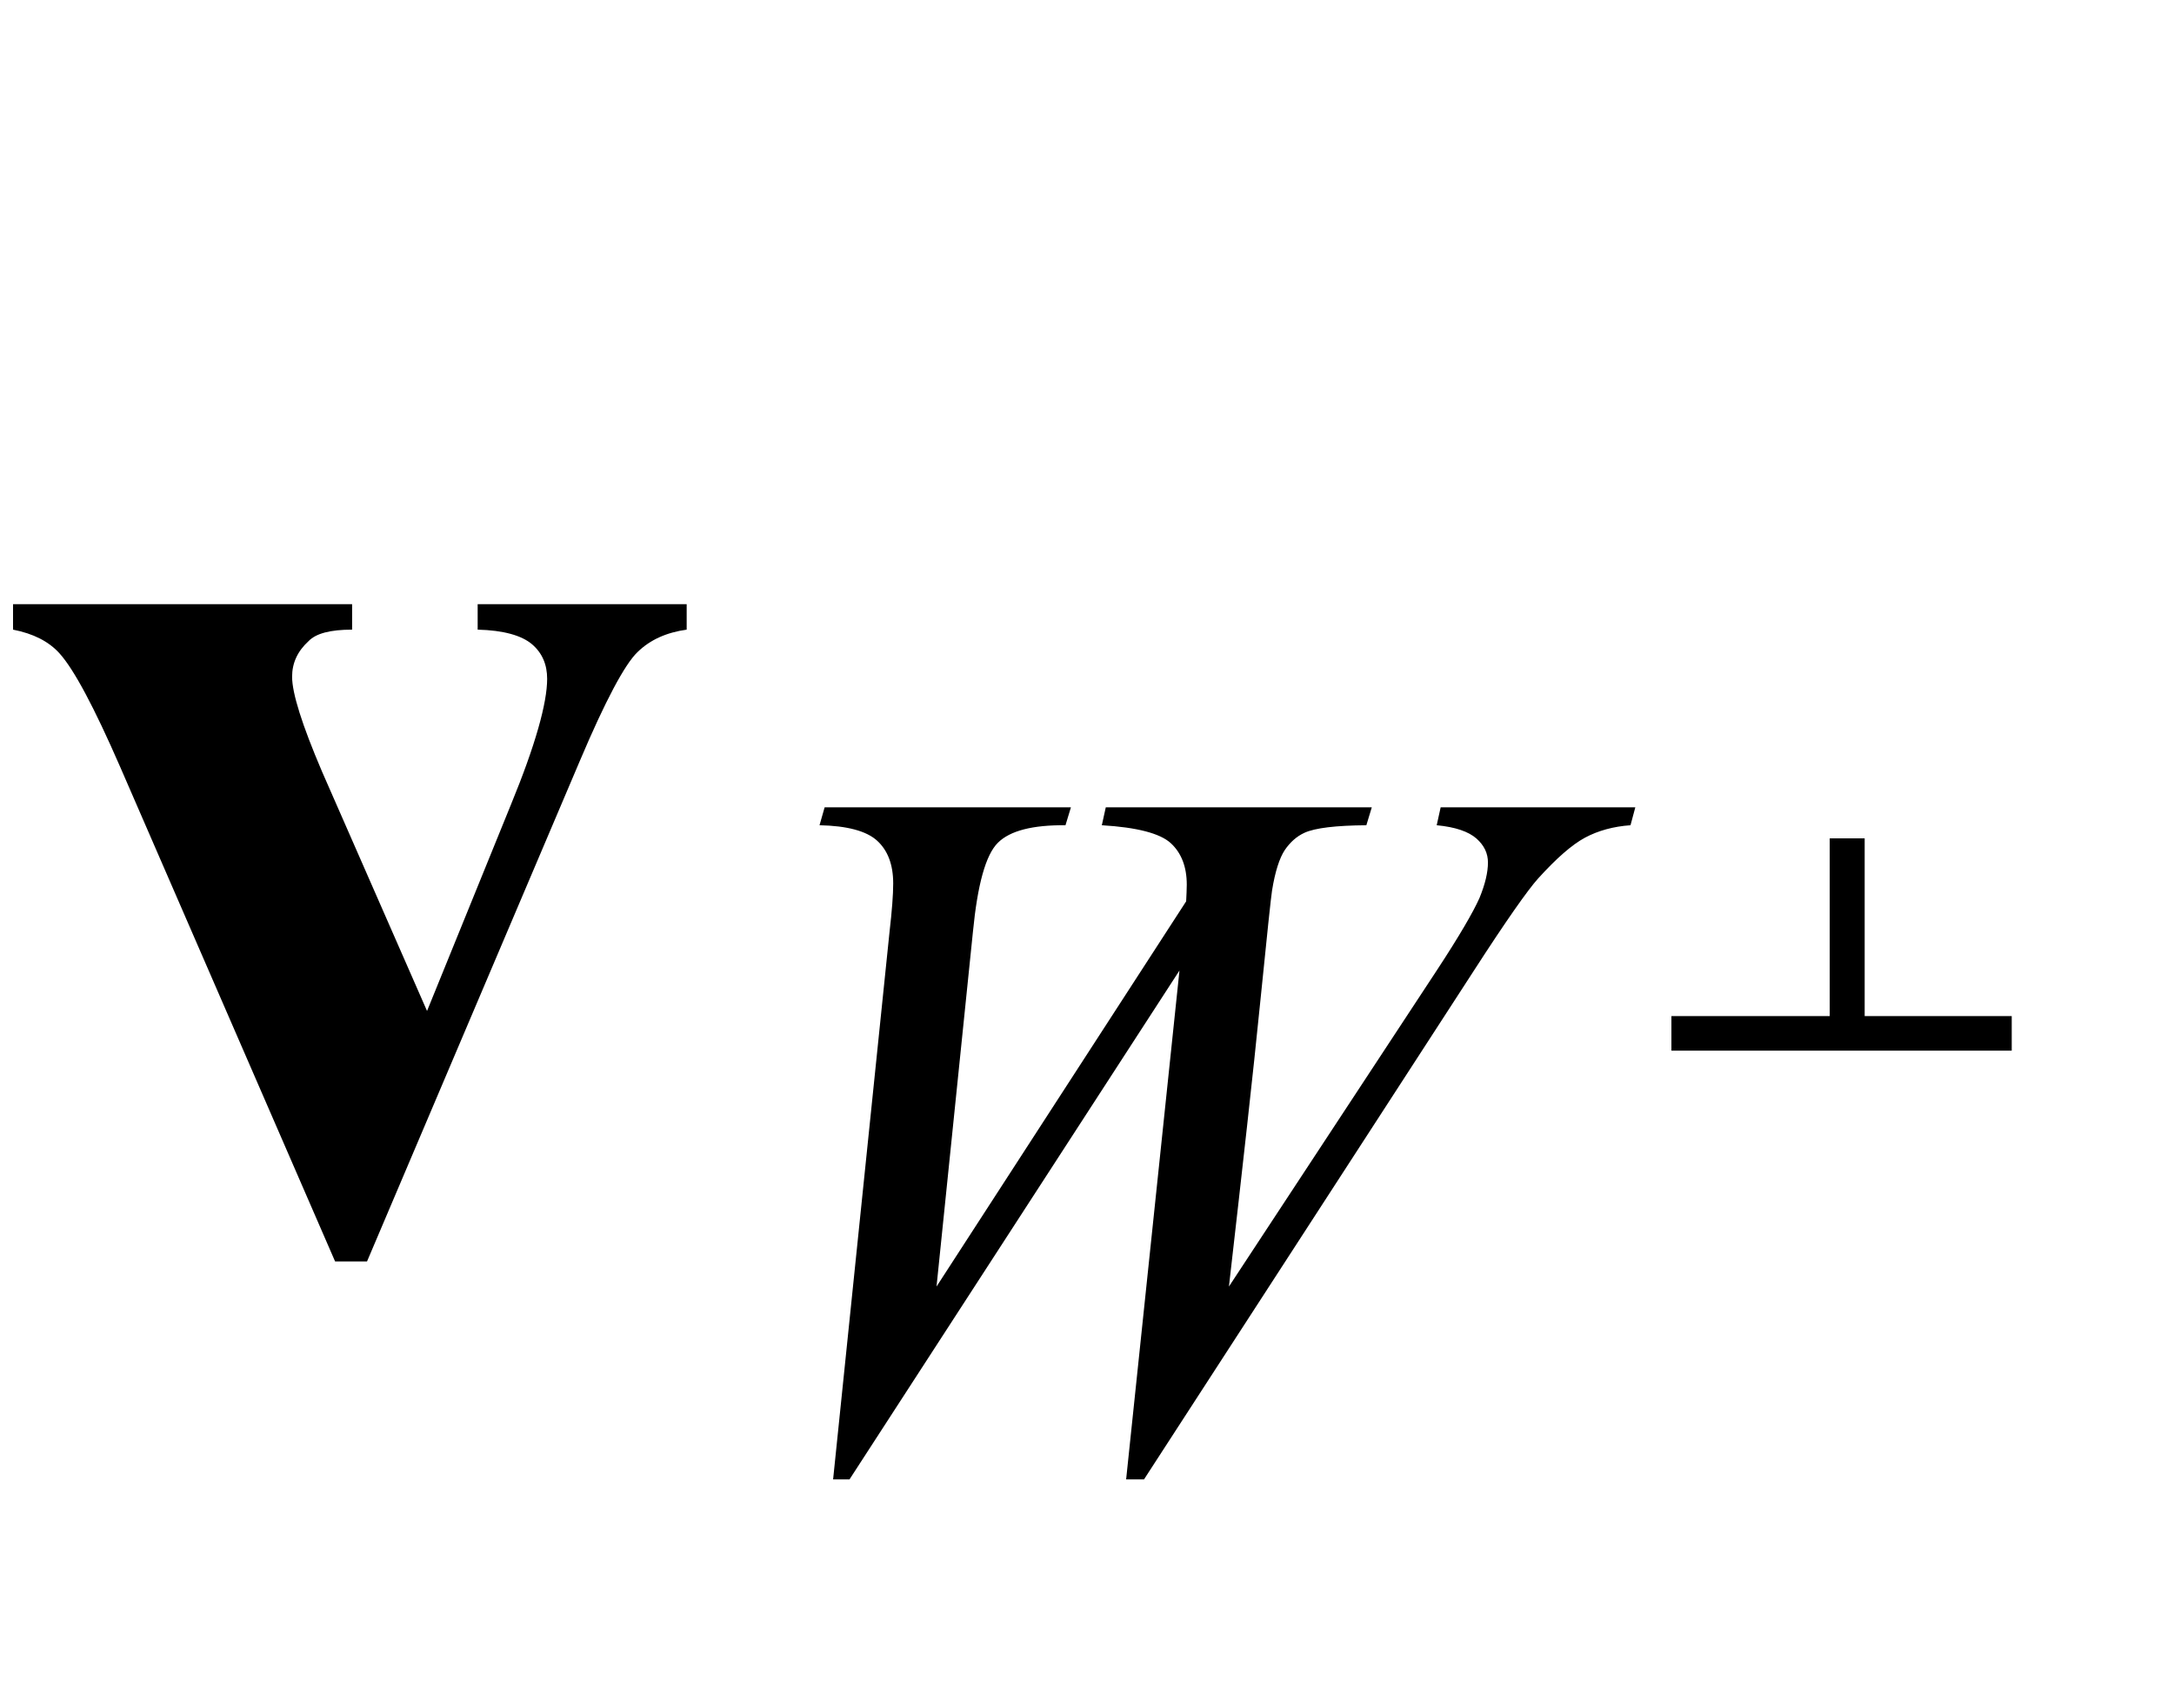 <?xml version="1.0" encoding="UTF-8"?>
<svg xmlns="http://www.w3.org/2000/svg" xmlns:xlink="http://www.w3.org/1999/xlink"  viewBox="0 0 28 22" version="1.1">
<defs>
<g>
<symbol overflow="visible" id="glyph0-0">
<path style="stroke:none;" d="M 2.496 0 L 2.496 -11.25 L 11.496 -11.25 L 11.496 0 Z M 2.777 -0.281 L 11.215 -0.281 L 11.215 -10.969 L 2.777 -10.969 Z M 2.777 -0.281 "/>
</symbol>
<symbol overflow="visible" id="glyph0-1">
<path style="stroke:none;" d="M 4.316 0.246 L 1.547 -6.125 C 1.211 -6.895 0.953 -7.379 0.766 -7.586 C 0.629 -7.738 0.43 -7.84 0.168 -7.891 L 0.168 -8.219 L 4.535 -8.219 L 4.535 -7.891 C 4.258 -7.891 4.07 -7.844 3.973 -7.742 C 3.832 -7.613 3.762 -7.461 3.762 -7.285 C 3.762 -7.07 3.891 -6.664 4.148 -6.062 L 5.5 -2.98 L 6.582 -5.641 C 6.895 -6.402 7.047 -6.945 7.047 -7.258 C 7.047 -7.441 6.984 -7.59 6.852 -7.703 C 6.719 -7.816 6.484 -7.883 6.152 -7.891 L 6.152 -8.219 L 8.844 -8.219 L 8.844 -7.891 C 8.586 -7.855 8.375 -7.762 8.211 -7.602 C 8.047 -7.445 7.797 -6.977 7.469 -6.203 L 4.727 0.246 Z M 4.316 0.246 "/>
</symbol>
<symbol overflow="visible" id="glyph1-0">
<path style="stroke:none;" d="M 1.773 0 L 1.773 -7.988 L 8.164 -7.988 L 8.164 0 Z M 1.973 -0.199 L 7.961 -0.199 L 7.961 -7.789 L 1.973 -7.789 Z M 1.973 -0.199 "/>
</symbol>
<symbol overflow="visible" id="glyph1-1">
<path style="stroke:none;" d="M 1.73 0.195 L 2.457 -6.859 C 2.488 -7.129 2.504 -7.336 2.504 -7.48 C 2.504 -7.723 2.434 -7.906 2.297 -8.031 C 2.16 -8.156 1.91 -8.223 1.555 -8.23 L 1.621 -8.461 L 4.793 -8.461 L 4.723 -8.23 C 4.301 -8.234 4.008 -8.16 3.852 -8.004 C 3.695 -7.848 3.59 -7.465 3.531 -6.859 L 3.062 -2.289 L 6.277 -7.25 C 6.281 -7.332 6.285 -7.406 6.285 -7.465 C 6.285 -7.695 6.215 -7.875 6.078 -8 C 5.941 -8.125 5.645 -8.203 5.191 -8.23 L 5.242 -8.461 L 8.668 -8.461 L 8.598 -8.23 C 8.203 -8.227 7.938 -8.195 7.801 -8.133 C 7.699 -8.086 7.617 -8.012 7.547 -7.91 C 7.48 -7.809 7.422 -7.633 7.383 -7.387 C 7.371 -7.316 7.32 -6.836 7.23 -5.941 C 7.141 -5.047 7.004 -3.828 6.828 -2.289 L 9.504 -6.359 C 9.797 -6.805 9.977 -7.117 10.055 -7.293 C 10.129 -7.473 10.164 -7.625 10.164 -7.75 C 10.164 -7.867 10.117 -7.969 10.016 -8.059 C 9.914 -8.148 9.746 -8.207 9.504 -8.23 L 9.555 -8.461 L 12.062 -8.461 L 12 -8.23 C 11.781 -8.215 11.582 -8.16 11.414 -8.07 C 11.242 -7.977 11.043 -7.801 10.809 -7.543 C 10.676 -7.395 10.398 -7 9.984 -6.359 L 5.734 0.195 L 5.504 0.195 L 6.191 -6.359 L 1.941 0.195 Z M 1.73 0.195 "/>
</symbol>
<symbol overflow="visible" id="glyph2-0">
<path style="stroke:none;" d="M 0.5 0 L 0.5 -6.398 L 3.5 -6.398 L 3.5 0 Z M 1 -0.5 L 3 -0.5 L 3 -5.898 L 1 -5.898 Z M 1 -0.5 "/>
</symbol>
<symbol overflow="visible" id="glyph2-1">
<path style="stroke:none;" d="M 4.91 -0.754 L 0.527 -0.754 L 0.527 -1.199 L 2.566 -1.199 L 2.566 -3.488 L 3.016 -3.488 L 3.016 -1.199 L 4.91 -1.199 Z M 4.91 -0.754 "/>
</symbol>
</g>
</defs>
<g id="surface1027709">
<g style="fill:rgb(0%,0%,0%);fill-opacity:1;">
  <use xlink:href="#glyph0-1" x="0" y="16"/>
</g>
<g style="fill:rgb(0%,0%,0%);fill-opacity:1;">
  <use xlink:href="#glyph1-1" x="9" y="18.858"/>
</g>
<g style="fill:rgb(0%,0%,0%);fill-opacity:1;">
  <use xlink:href="#glyph2-1" x="21" y="14.285"/>
</g>
</g>
</svg>
